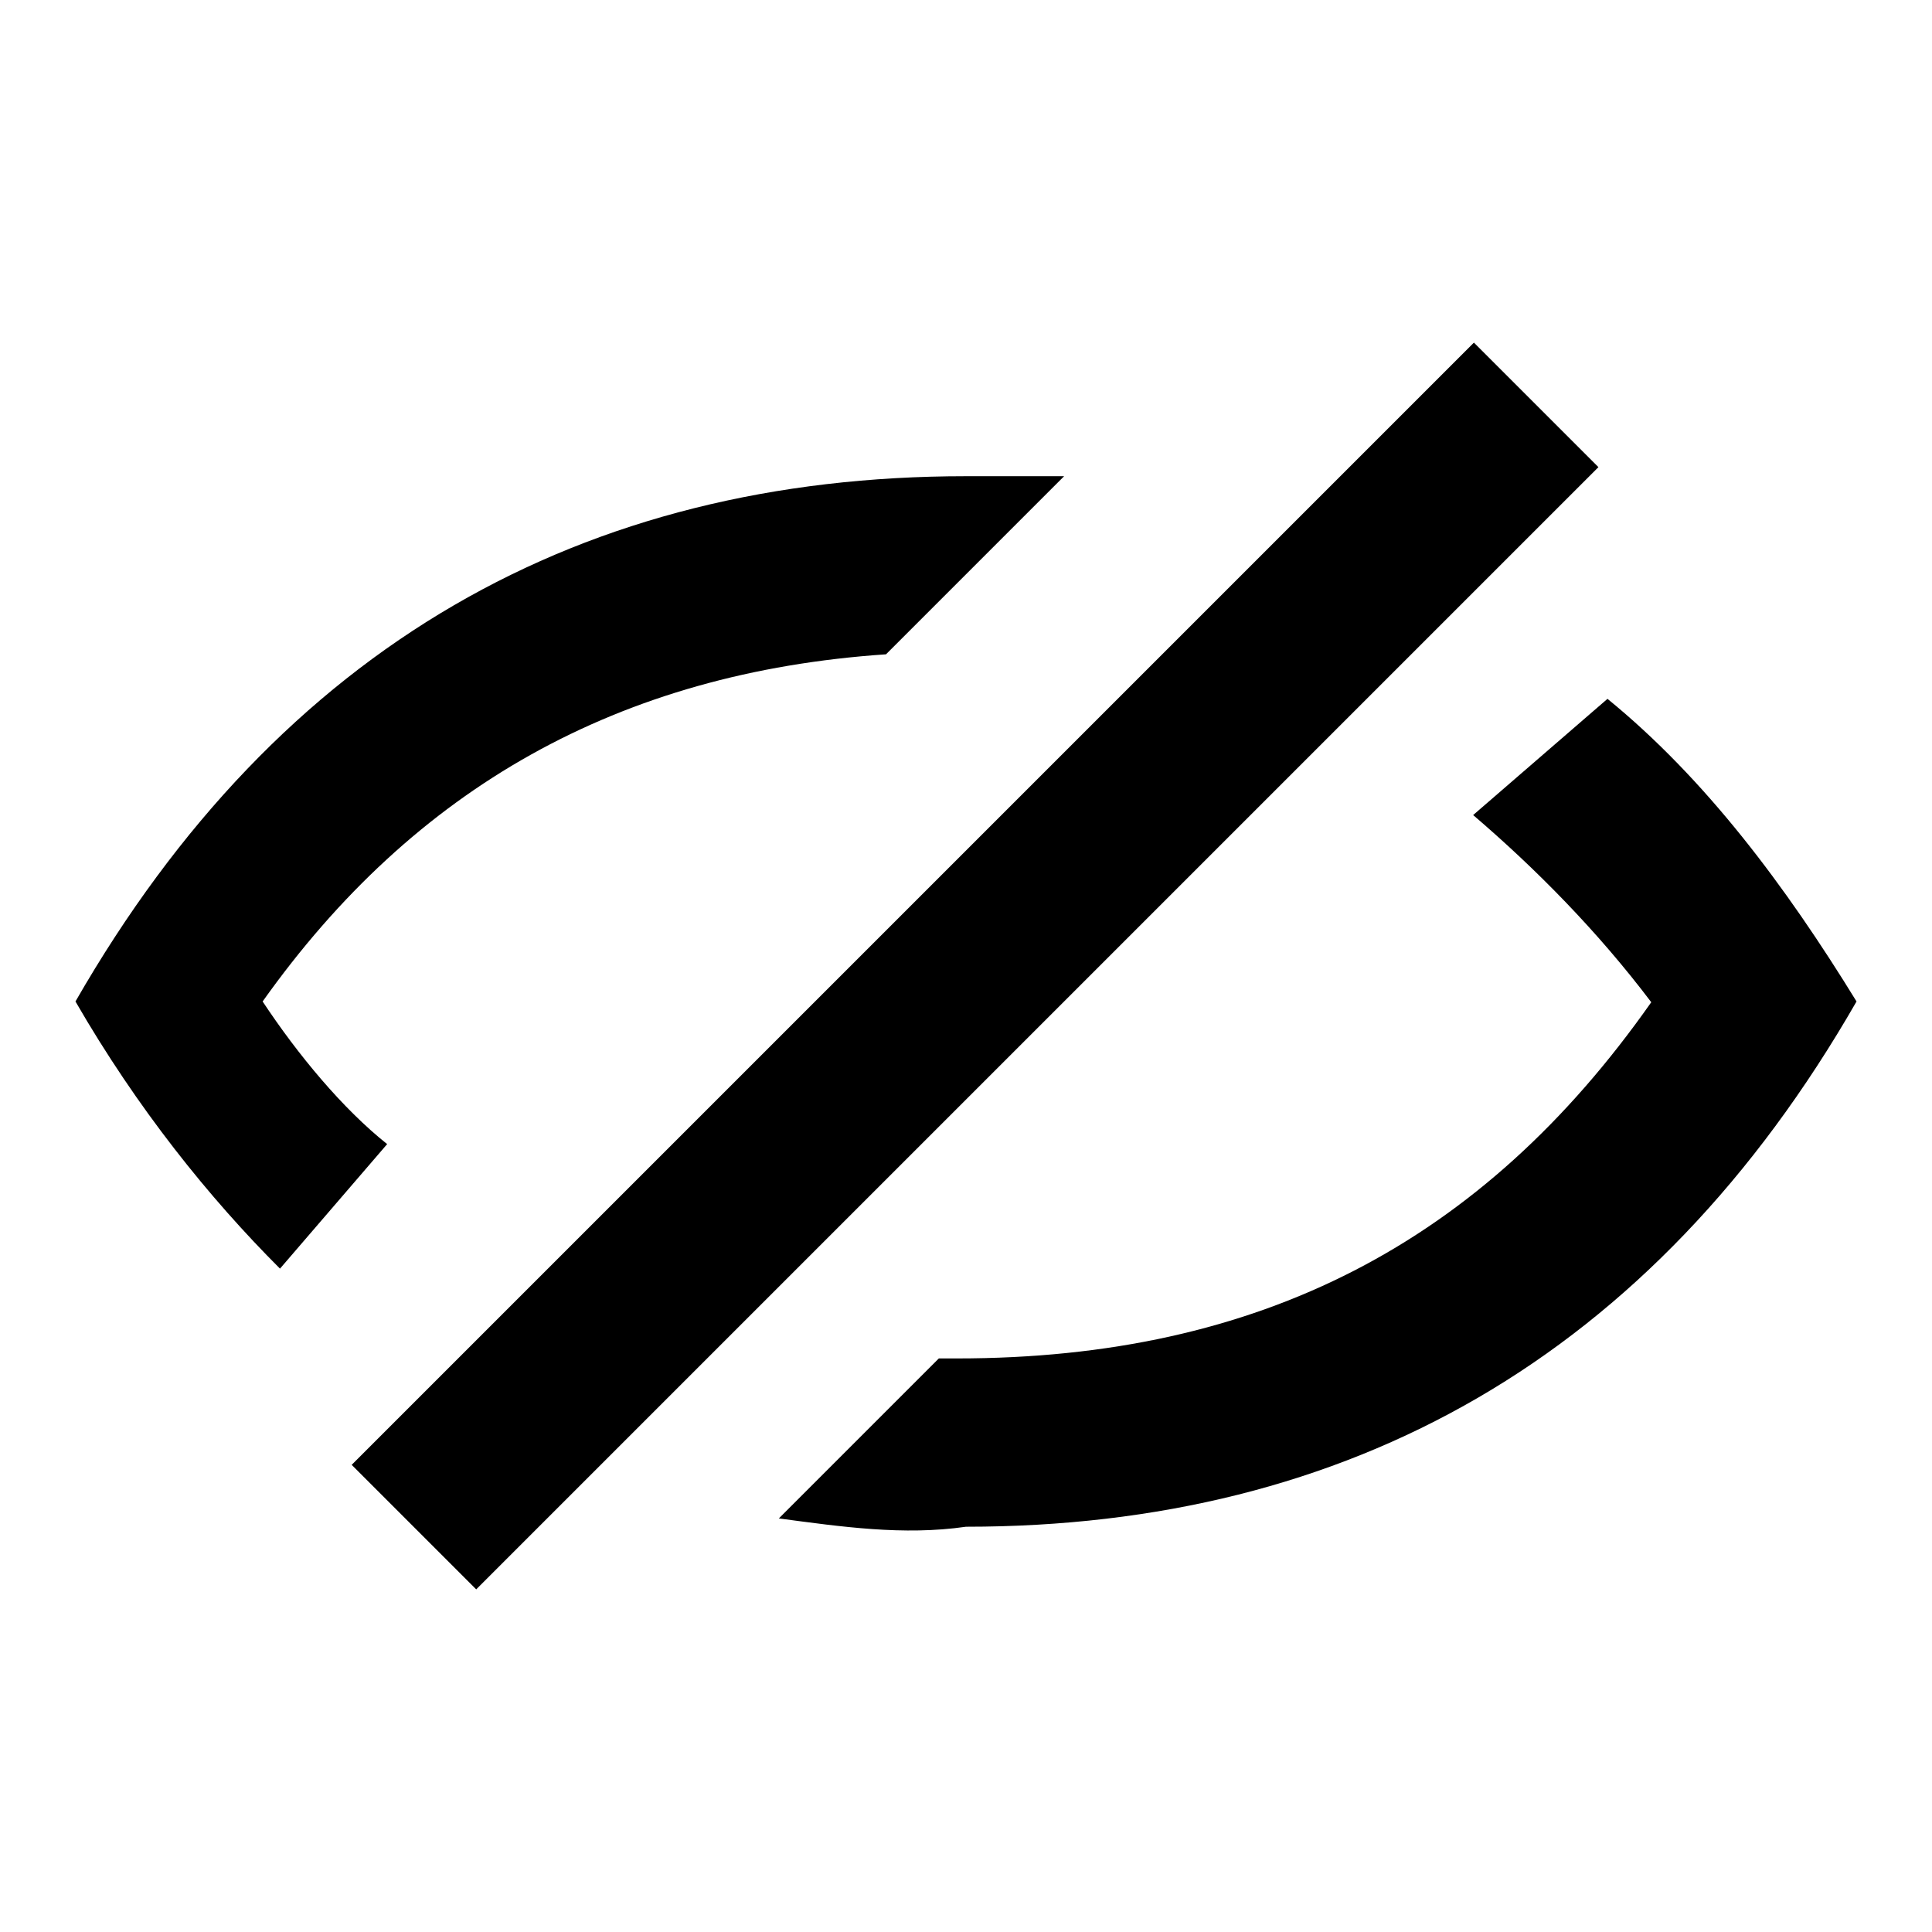 <?xml version="1.0" encoding="utf-8"?>
<!-- Svg Vector Icons : http://www.onlinewebfonts.com/icon -->
<!DOCTYPE svg PUBLIC "-//W3C//DTD SVG 1.1//EN" "http://www.w3.org/Graphics/SVG/1.1/DTD/svg11.dtd">
<svg version="1.1" xmlns="http://www.w3.org/2000/svg" xmlns:xlink="http://www.w3.org/1999/xlink" x="0px" y="0px" viewBox="0 0 256 256" enable-background="new 0 0 256 256" xml:space="preserve">
<g> <path fill="#000000" d="M103.2,201.2l21.2-21.2h2.4c40.1,0,69.6-15.3,92-47.2c-7.1-9.4-15.3-17.7-23.6-24.8L213,92.6 c13,10.6,23.6,24.8,33,40.1c-27.1,47.2-67.3,69.6-118,69.6C119.7,203.5,111.5,202.3,103.2,201.2z M37.1,168.1 c-9.4-9.4-18.9-21.2-27.1-35.4c27.1-47.2,67.3-69.6,118-69.6h13l-23.6,23.6c-35.4,2.4-62.5,17.7-82.6,46 c4.7,7.1,10.6,14.2,16.5,18.9L37.1,168.1z M195.3,45.4l16.5,16.5L63.1,210.6l-16.5-16.5L195.3,45.4z"/></g>
</svg>